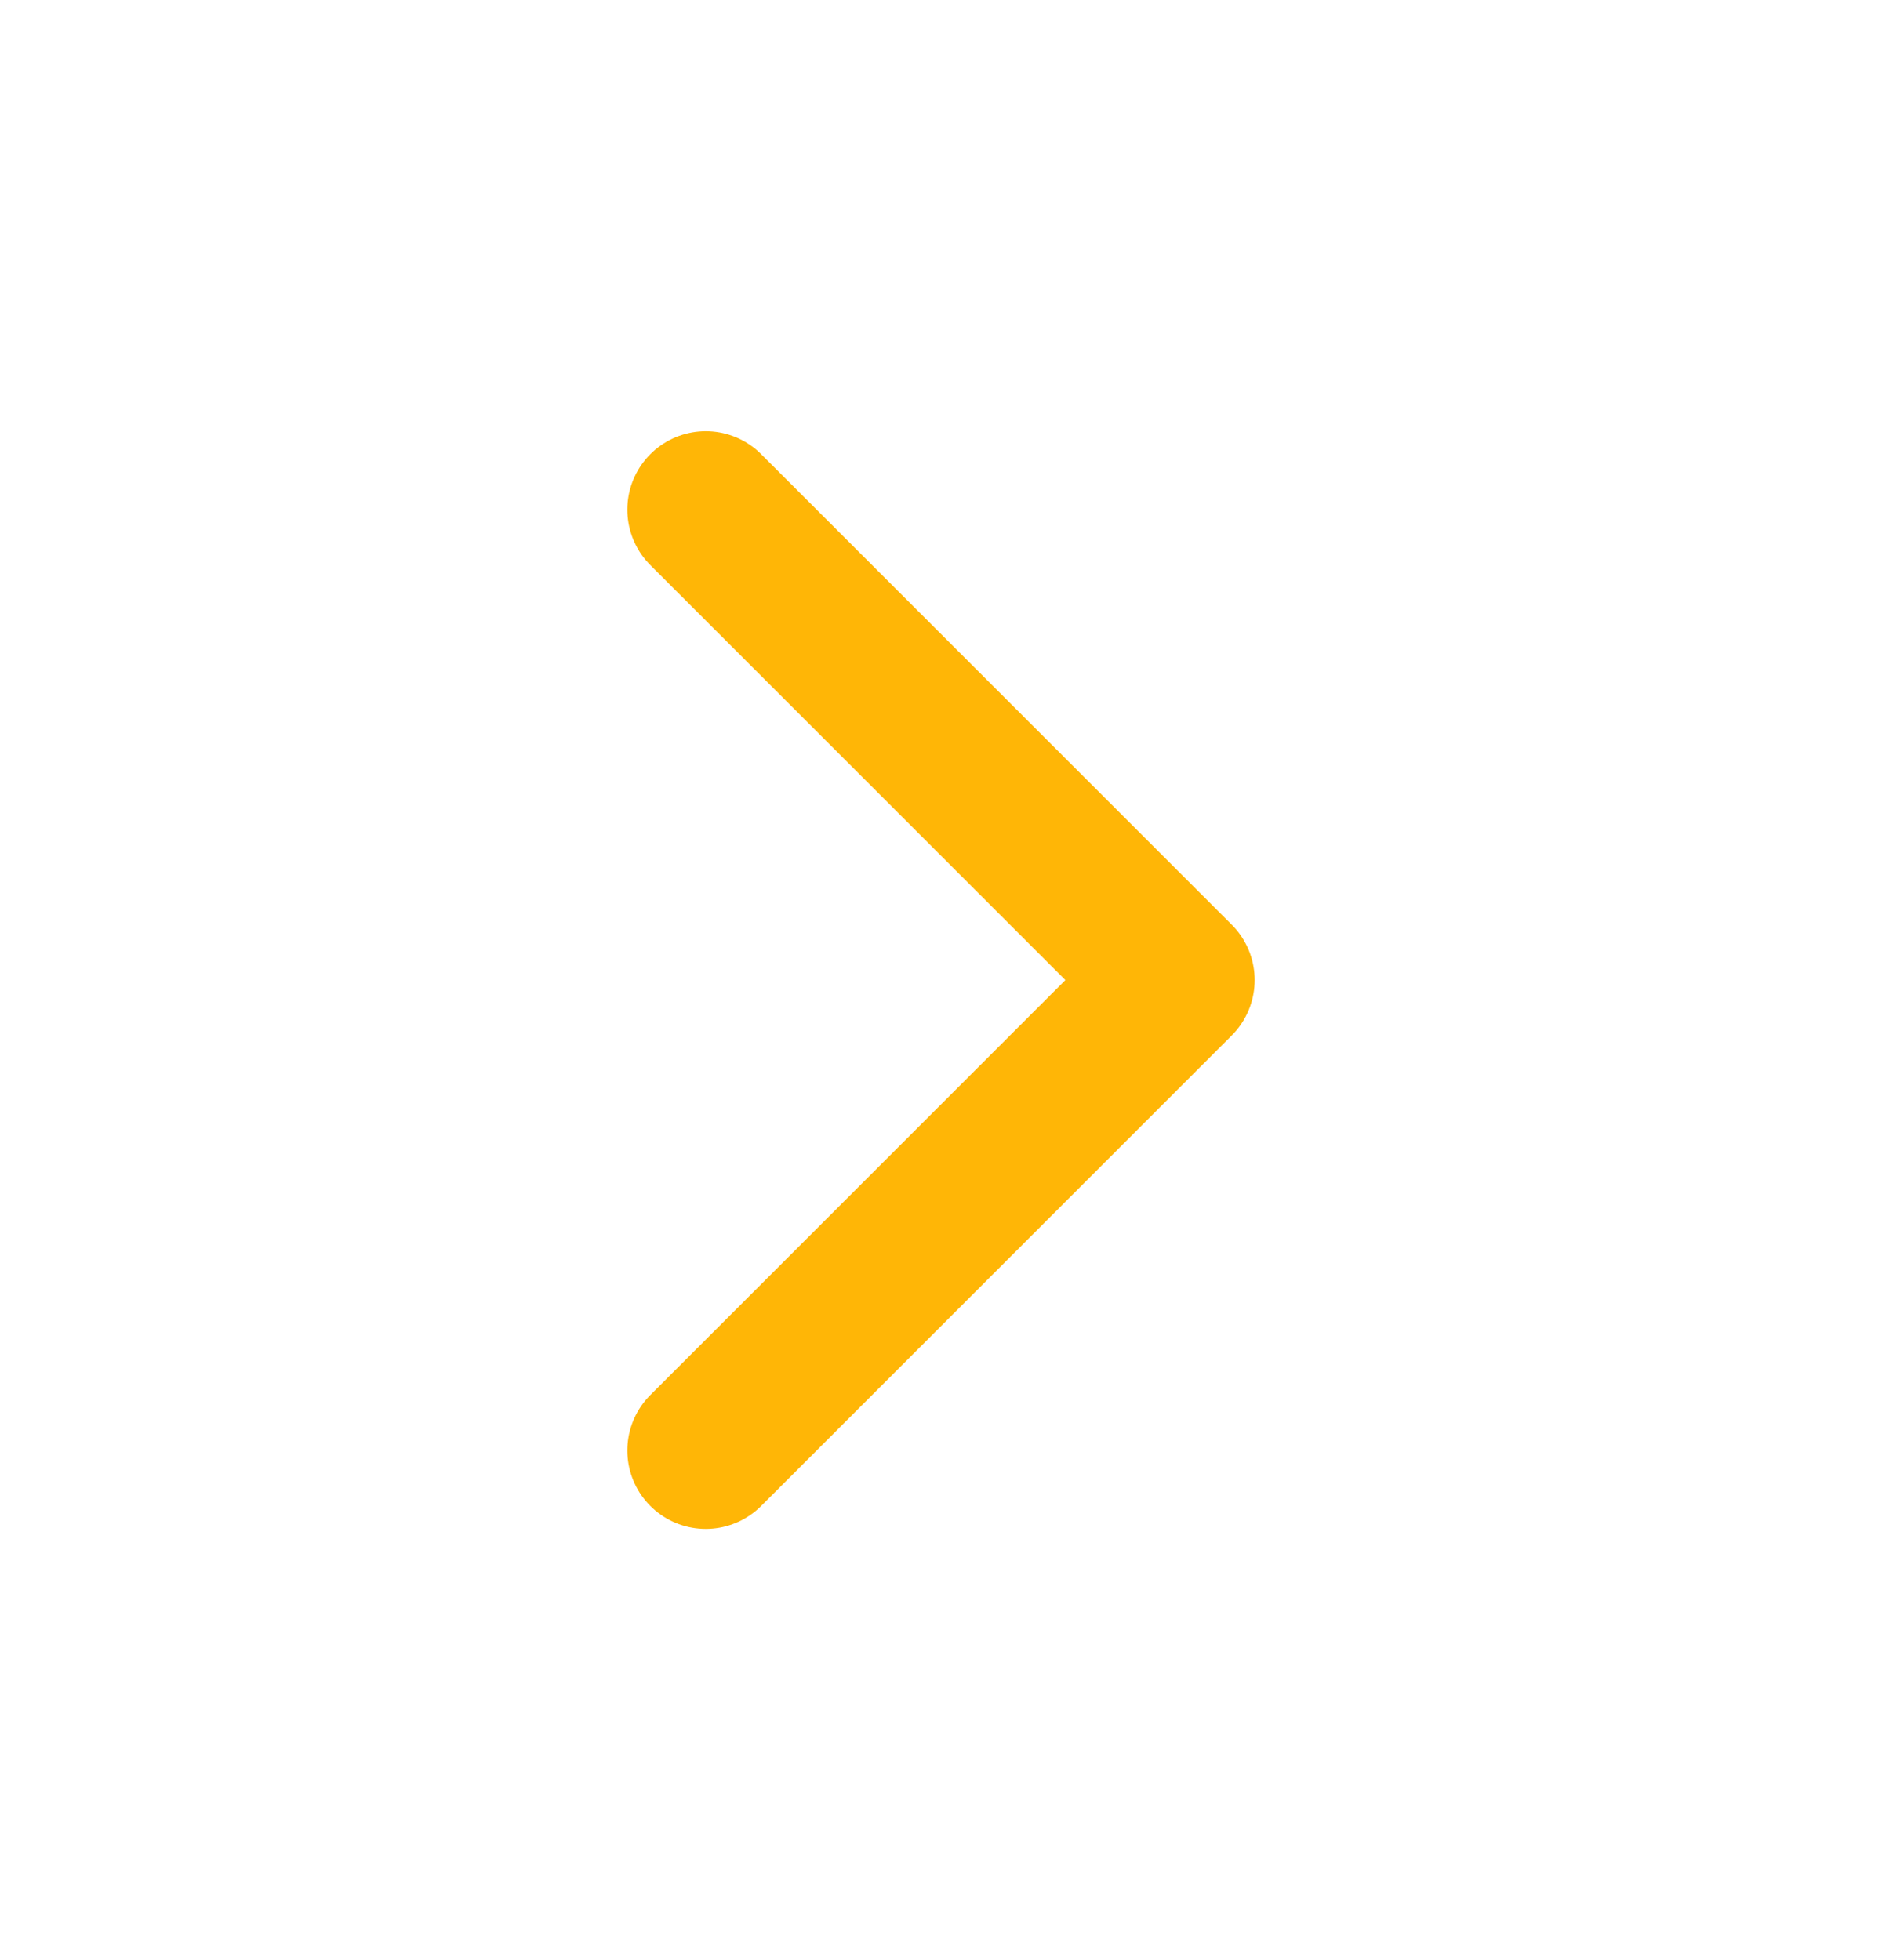 <svg width="24" height="25" viewBox="0 0 24 25" fill="none" xmlns="http://www.w3.org/2000/svg">
<path d="M9 6.5L15 12.5L9 18.5" stroke="#FFB606" stroke-width="2" stroke-linecap="round" stroke-linejoin="round"/>
</svg>

